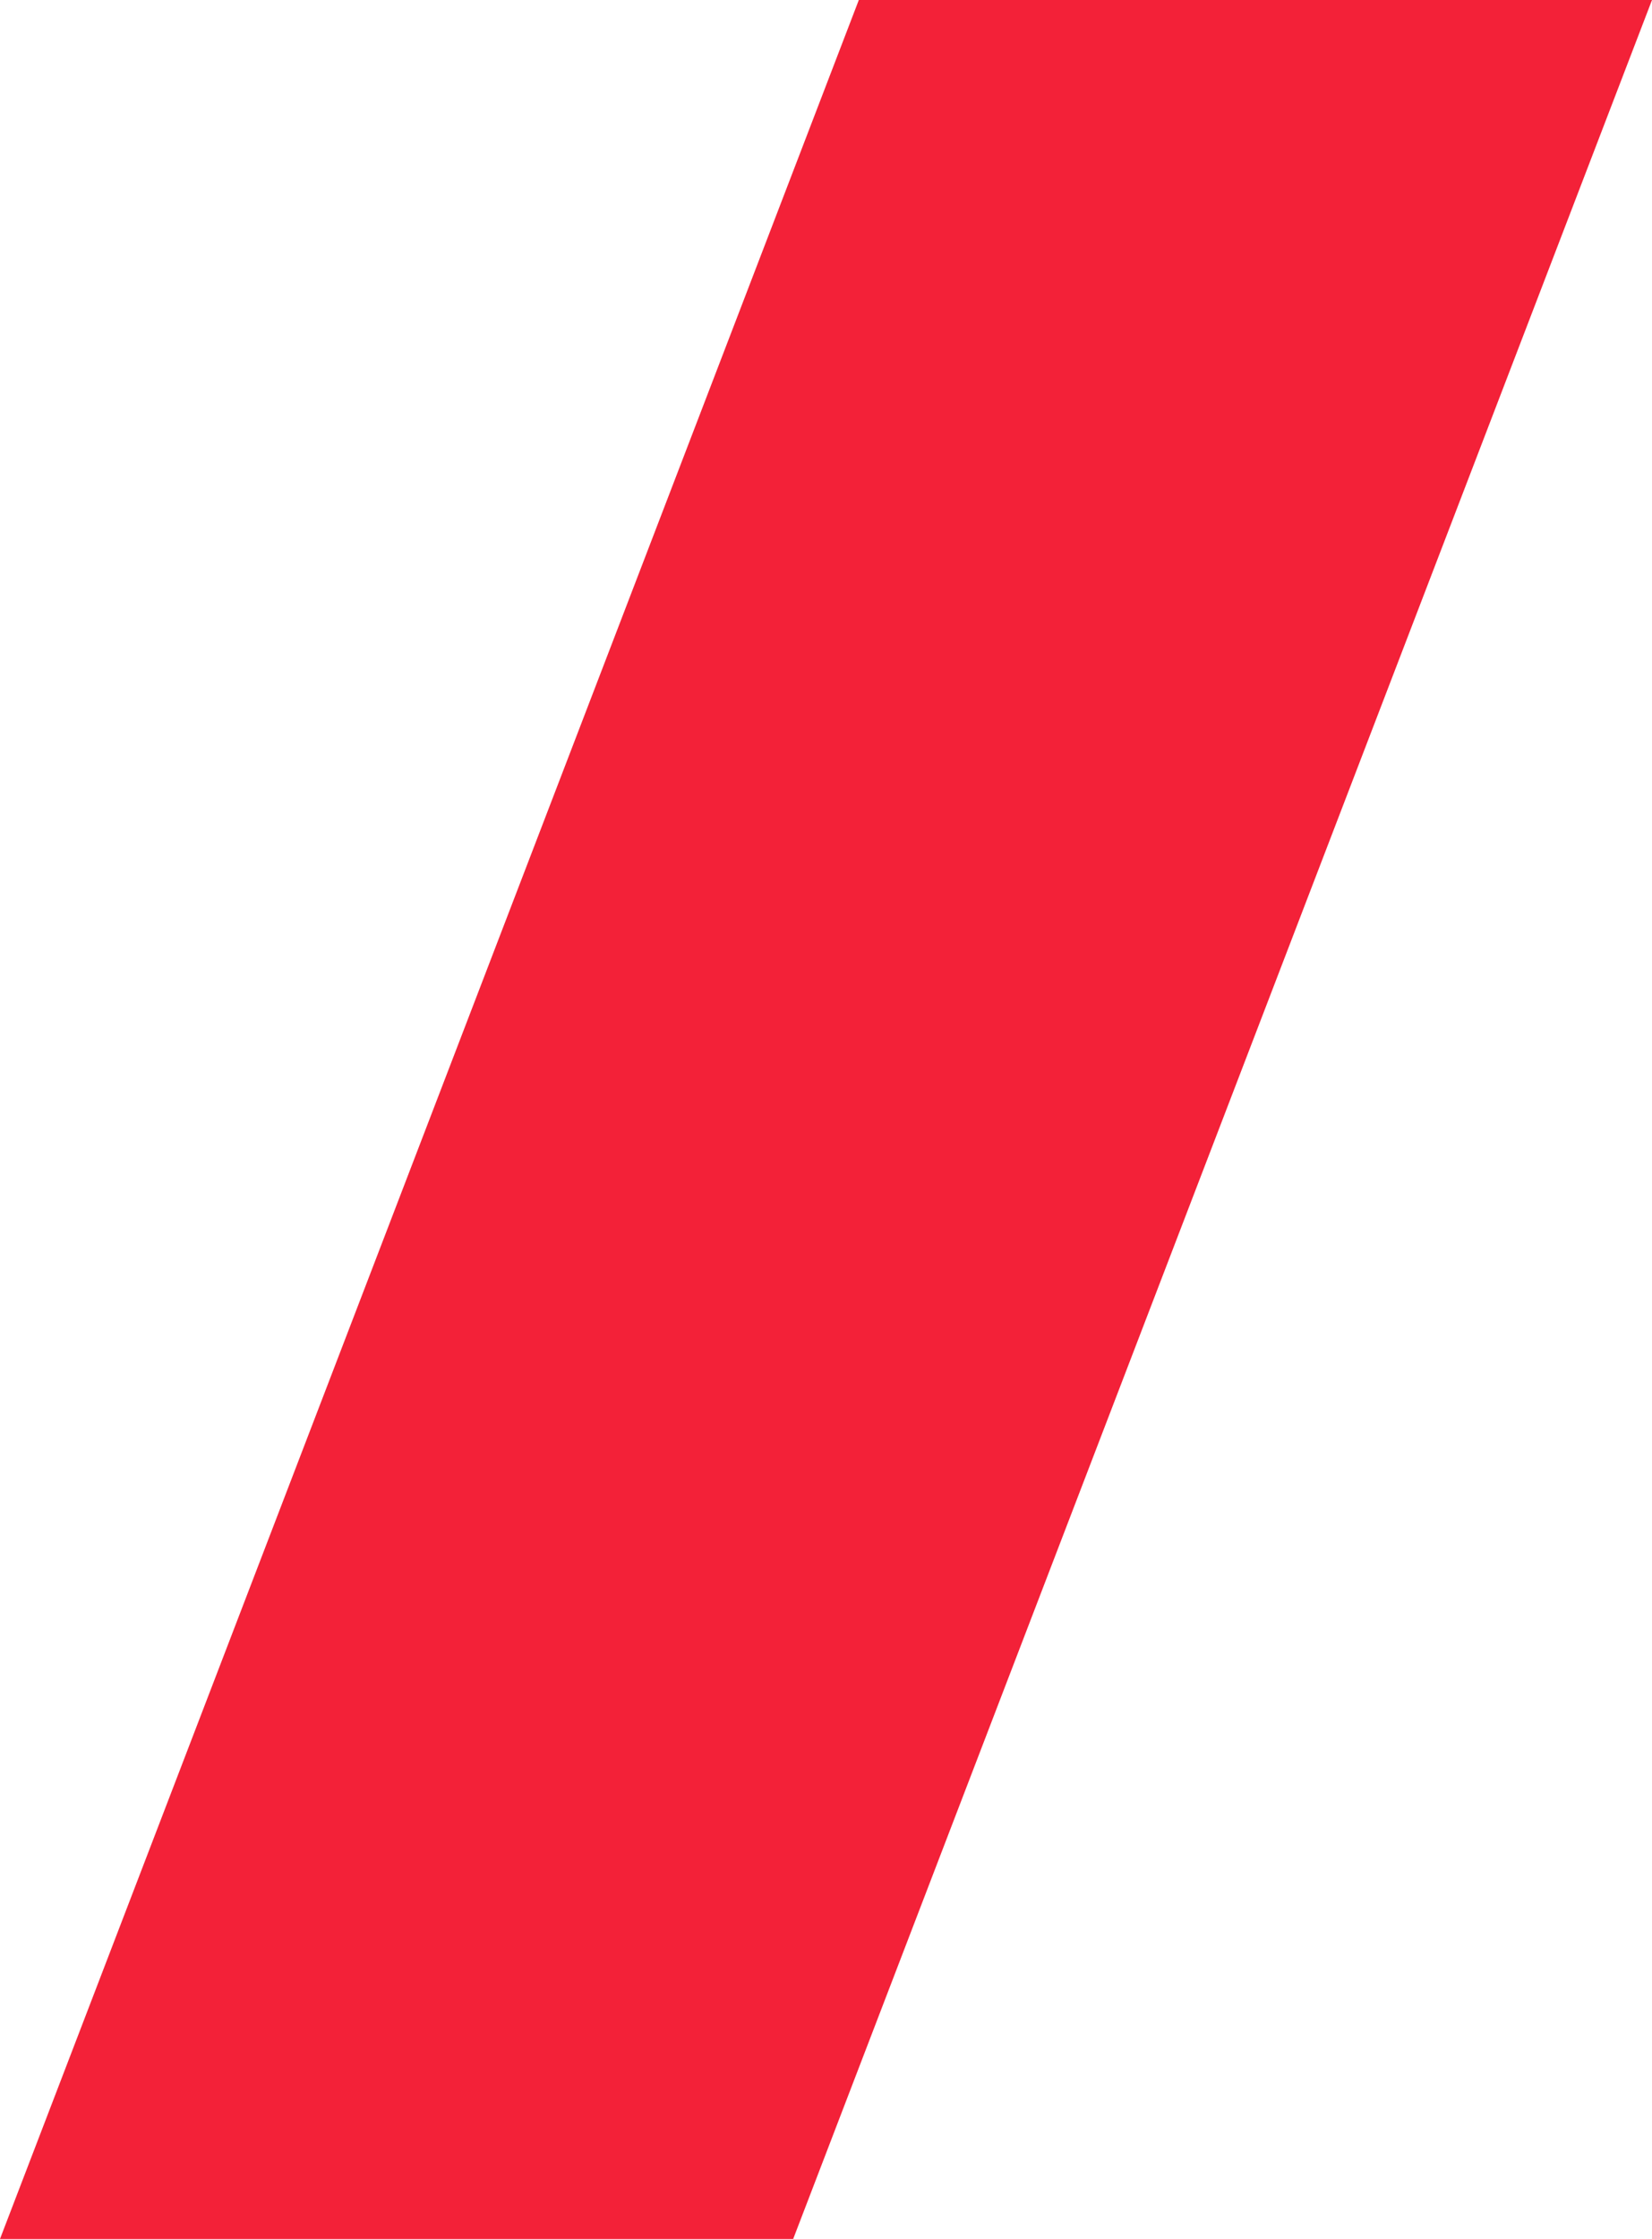 <svg xmlns="http://www.w3.org/2000/svg" width="155.057" height="210" viewBox="0 0 155.057 210">
  <path id="Path_6477" data-name="Path 6477" d="M221.143.163l-80.608,210h74.449l80.608-210Z" transform="translate(-140.534 -0.163)" fill="#f32138"/>
</svg>
